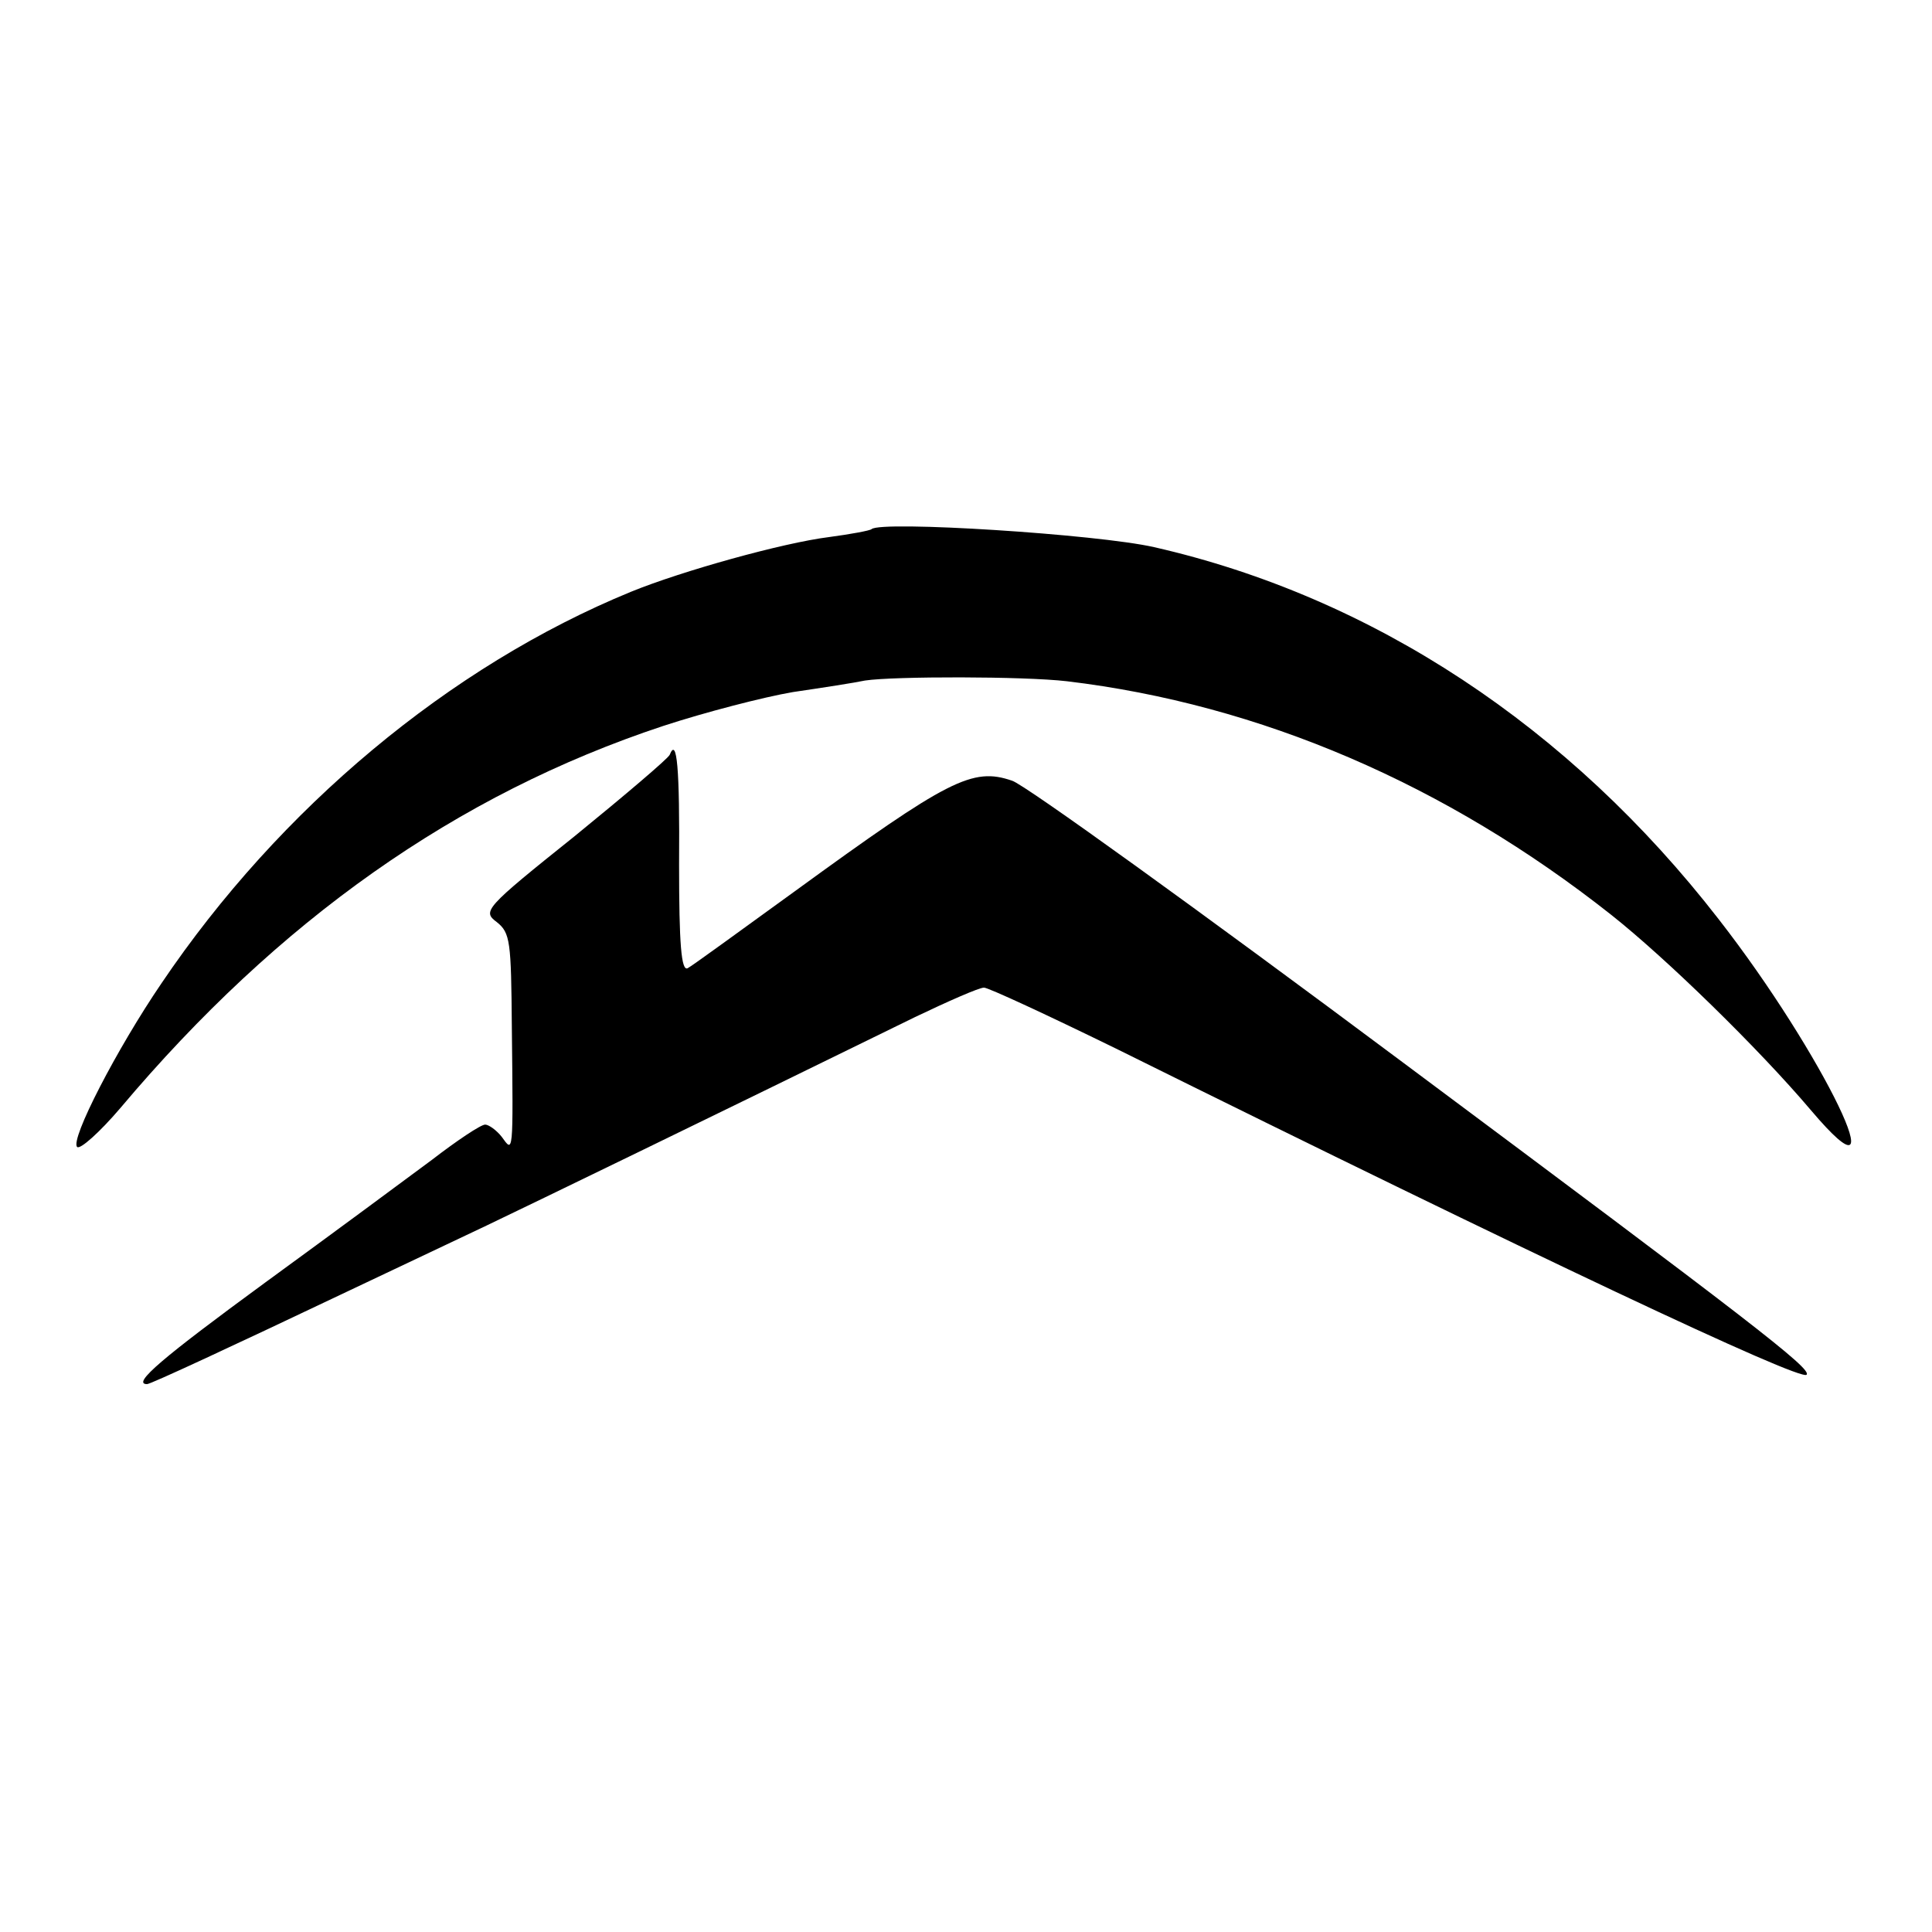<?xml version="1.0" standalone="no"?>
<!DOCTYPE svg PUBLIC "-//W3C//DTD SVG 20010904//EN"
 "http://www.w3.org/TR/2001/REC-SVG-20010904/DTD/svg10.dtd">
<svg version="1.0" xmlns="http://www.w3.org/2000/svg"
 width="268pt" height="268pt" viewBox="0 0 268 268"
 preserveAspectRatio="xMidYMid meet">
<g transform="translate(0,268) scale(0.1,-0.1)"
fill="#000000" stroke="none">
<path d="M1209 1946 c-2 -2 -29 -7 -59 -11 -64 -8 -204 -47 -275 -76 -251
-103 -487 -300 -651 -543 -62 -91 -127 -217 -117 -227 4 -4 31 20 60 54 219
260 466 435 753 530 58 19 139 40 180 47 41 6 86 13 100 16 40 6 220 6 280 -1
268 -32 526 -143 755 -324 77 -61 205 -186 277 -271 127 -150 17 79 -128 265
-207 267 -480 447 -783 516 -79 18 -379 37 -392 25z"/>
<path d="M929 1633 c-2 -5 -62 -56 -132 -113 -125 -100 -128 -104 -108 -119
19 -15 20 -27 21 -146 2 -180 2 -174 -14 -152 -7 9 -18 17 -23 17 -6 0 -39
-22 -74 -49 -35 -26 -139 -103 -231 -170 -142 -104 -186 -141 -164 -141 5 0
119 53 281 130 61 29 146 69 190 90 69 33 298 144 594 289 46 22 89 41 96 41
6 0 90 -39 186 -86 575 -285 946 -460 955 -451 8 8 -78 74 -561 434 -280 209
-524 385 -541 390 -55 19 -88 2 -301 -153 -76 -55 -143 -104 -149 -107 -9 -5
-12 34 -12 143 1 136 -3 178 -13 153z"/>
</g>
</svg>
